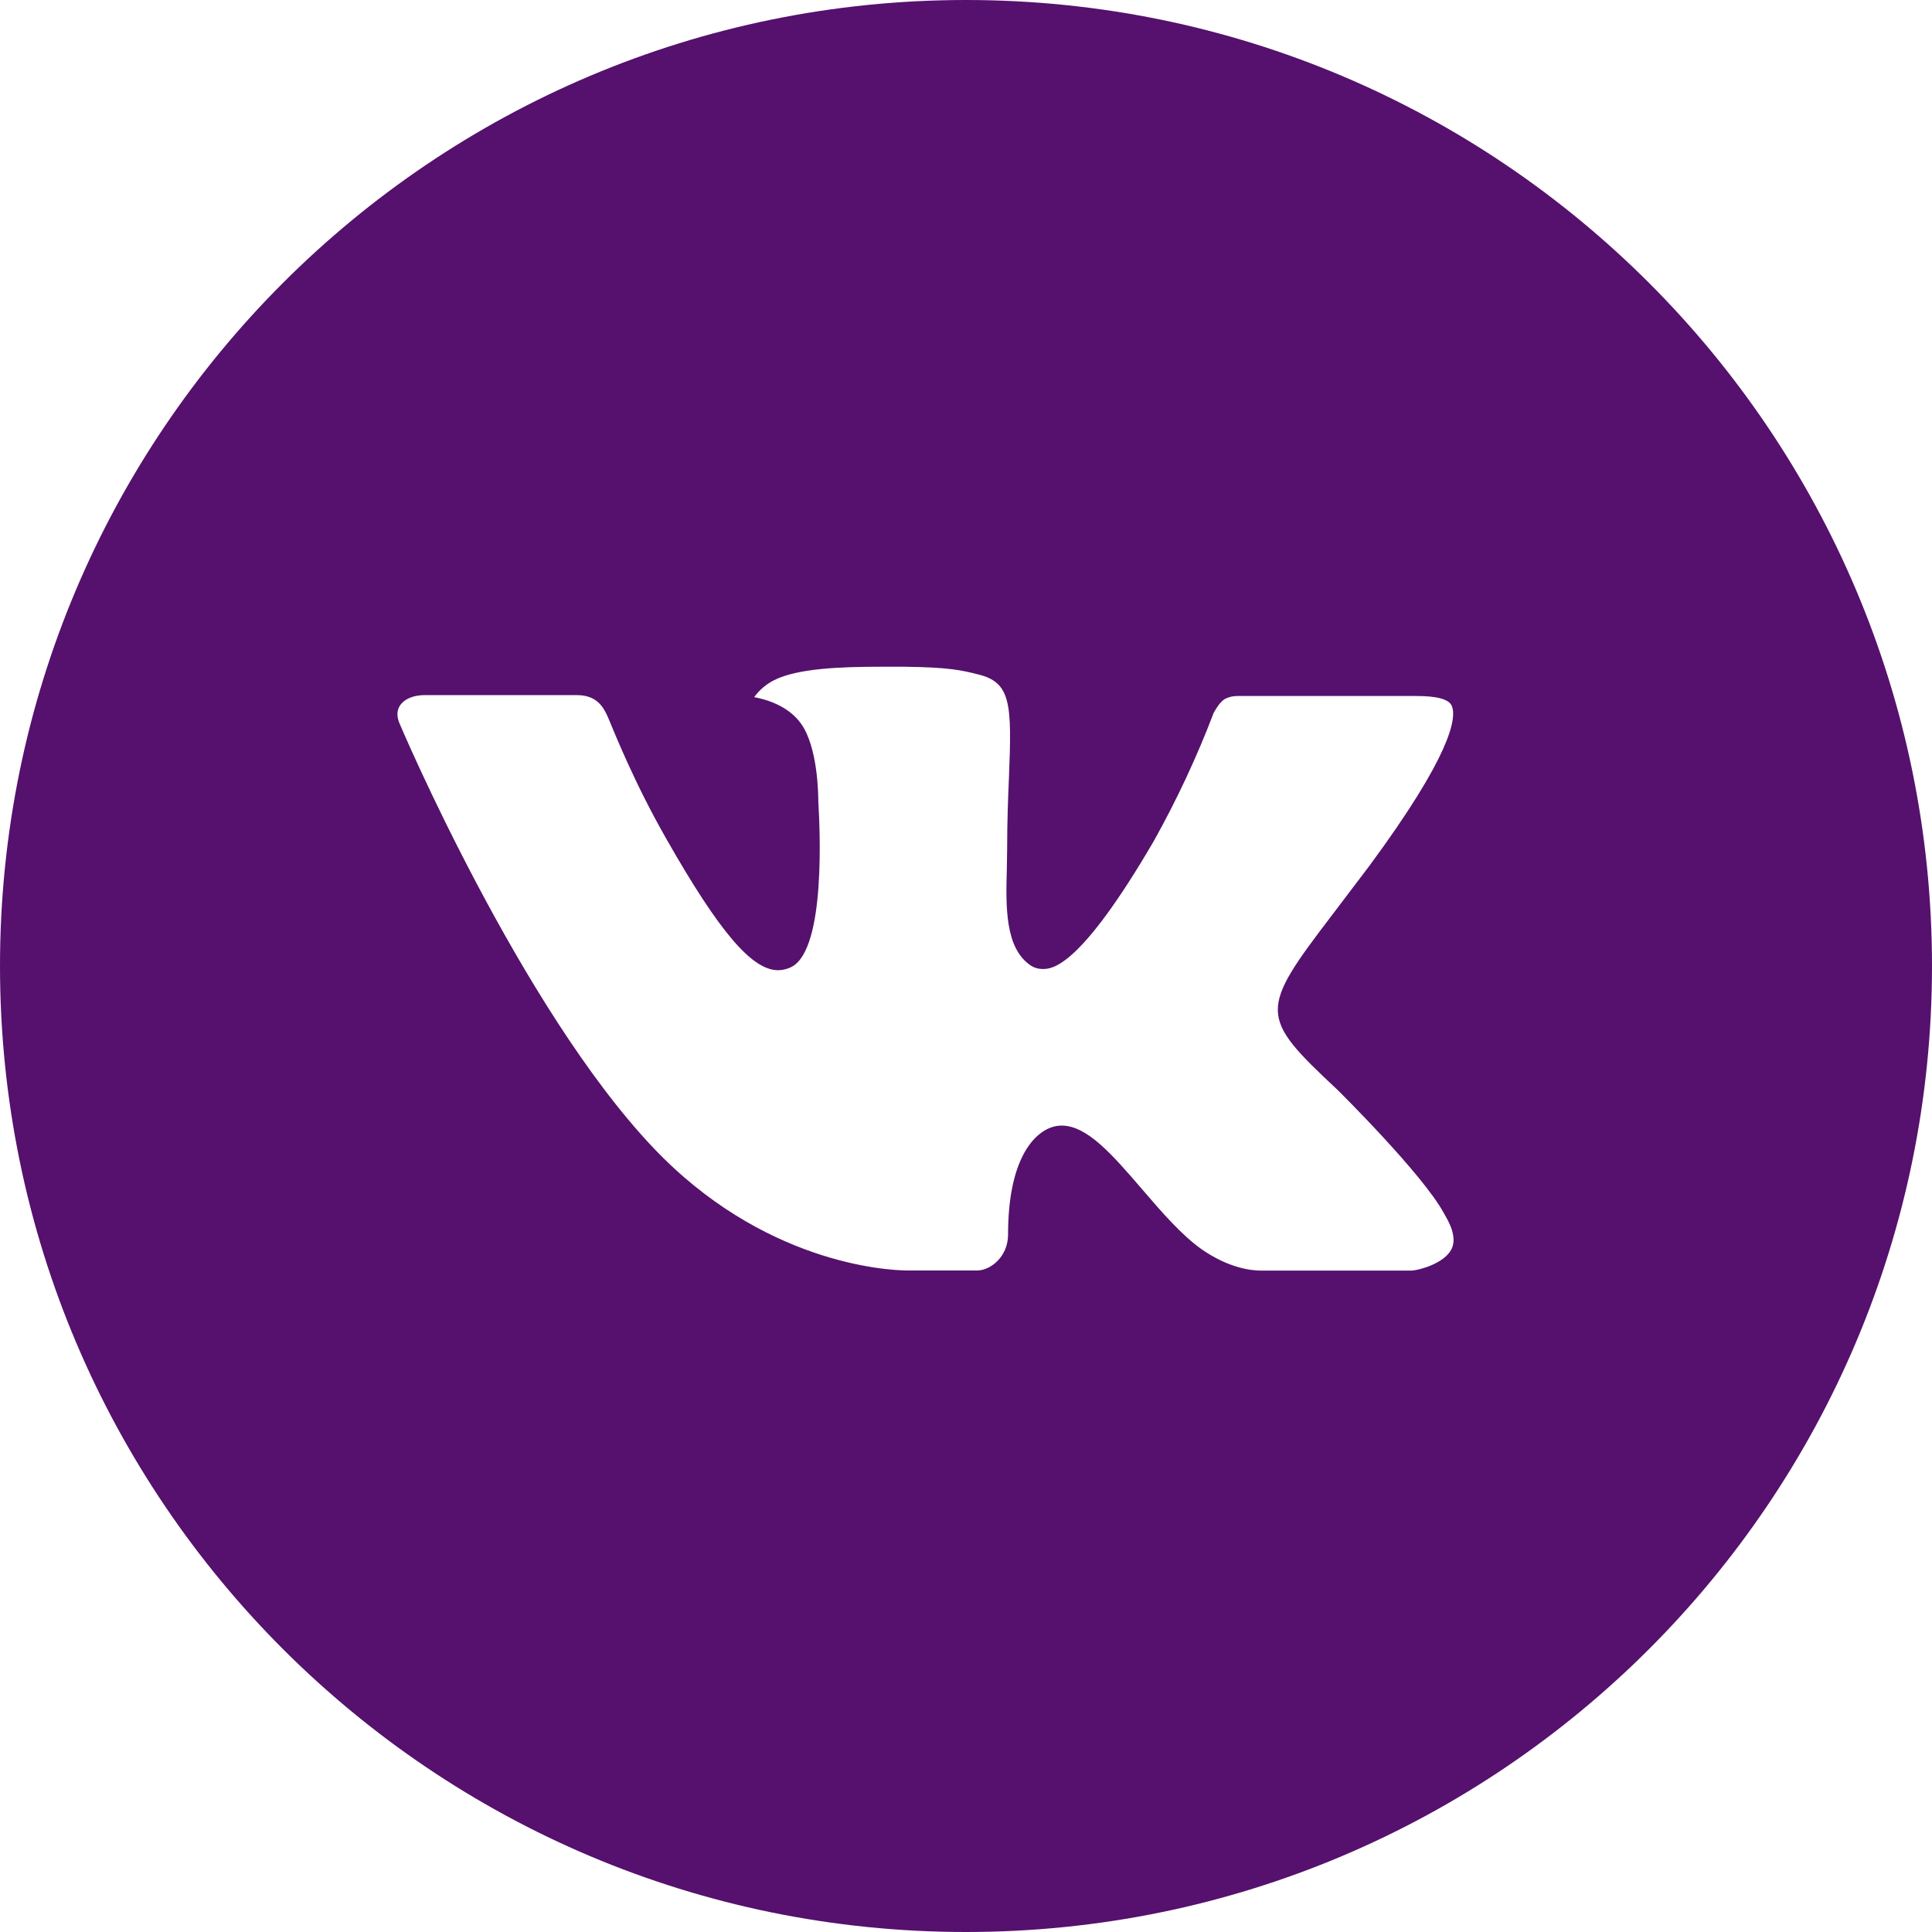 <?xml version="1.0" encoding="UTF-8"?> <svg xmlns="http://www.w3.org/2000/svg" width="71" height="71" viewBox="0 0 71 71" fill="none"><path d="M35.5 0C15.894 0 0 15.894 0 35.5C0 55.106 15.894 71 35.5 71C55.106 71 71 55.106 71 35.5C71 15.894 55.106 0 35.5 0ZM49.153 40.052C49.153 40.052 52.292 43.151 53.065 44.59C53.087 44.619 53.098 44.649 53.106 44.663C53.42 45.192 53.494 45.603 53.339 45.91C53.08 46.42 52.192 46.671 51.889 46.694H46.342C45.958 46.694 45.152 46.594 44.175 45.921C43.425 45.396 42.685 44.534 41.964 43.695C40.888 42.445 39.956 41.365 39.017 41.365C38.897 41.365 38.779 41.383 38.665 41.42C37.955 41.65 37.046 42.663 37.046 45.362C37.046 46.206 36.38 46.69 35.91 46.69H33.37C32.505 46.69 27.997 46.387 24.003 42.175C19.114 37.016 14.714 26.669 14.677 26.573C14.4 25.904 14.973 25.545 15.598 25.545H21.2C21.947 25.545 22.191 26 22.361 26.403C22.561 26.873 23.293 28.74 24.495 30.841C26.444 34.265 27.638 35.655 28.596 35.655C28.776 35.653 28.952 35.608 29.11 35.522C30.36 34.827 30.127 30.371 30.072 29.447C30.072 29.273 30.068 27.453 29.428 26.581C28.97 25.948 28.189 25.708 27.716 25.619C27.907 25.355 28.16 25.14 28.452 24.994C29.31 24.565 30.855 24.502 32.39 24.502H33.244C34.908 24.525 35.337 24.632 35.94 24.783C37.16 25.076 37.186 25.863 37.079 28.559C37.046 29.325 37.012 30.19 37.012 31.21C37.012 31.432 37.001 31.669 37.001 31.92C36.964 33.292 36.92 34.849 37.889 35.489C38.015 35.568 38.161 35.61 38.31 35.611C38.647 35.611 39.66 35.611 42.404 30.904C43.25 29.388 43.986 27.814 44.604 26.192C44.66 26.096 44.822 25.8 45.015 25.686C45.157 25.613 45.314 25.577 45.473 25.578H52.059C52.777 25.578 53.269 25.686 53.361 25.963C53.524 26.403 53.331 27.745 50.325 31.817L48.983 33.588C46.257 37.16 46.257 37.342 49.153 40.052Z" fill="#55116D"></path></svg> 